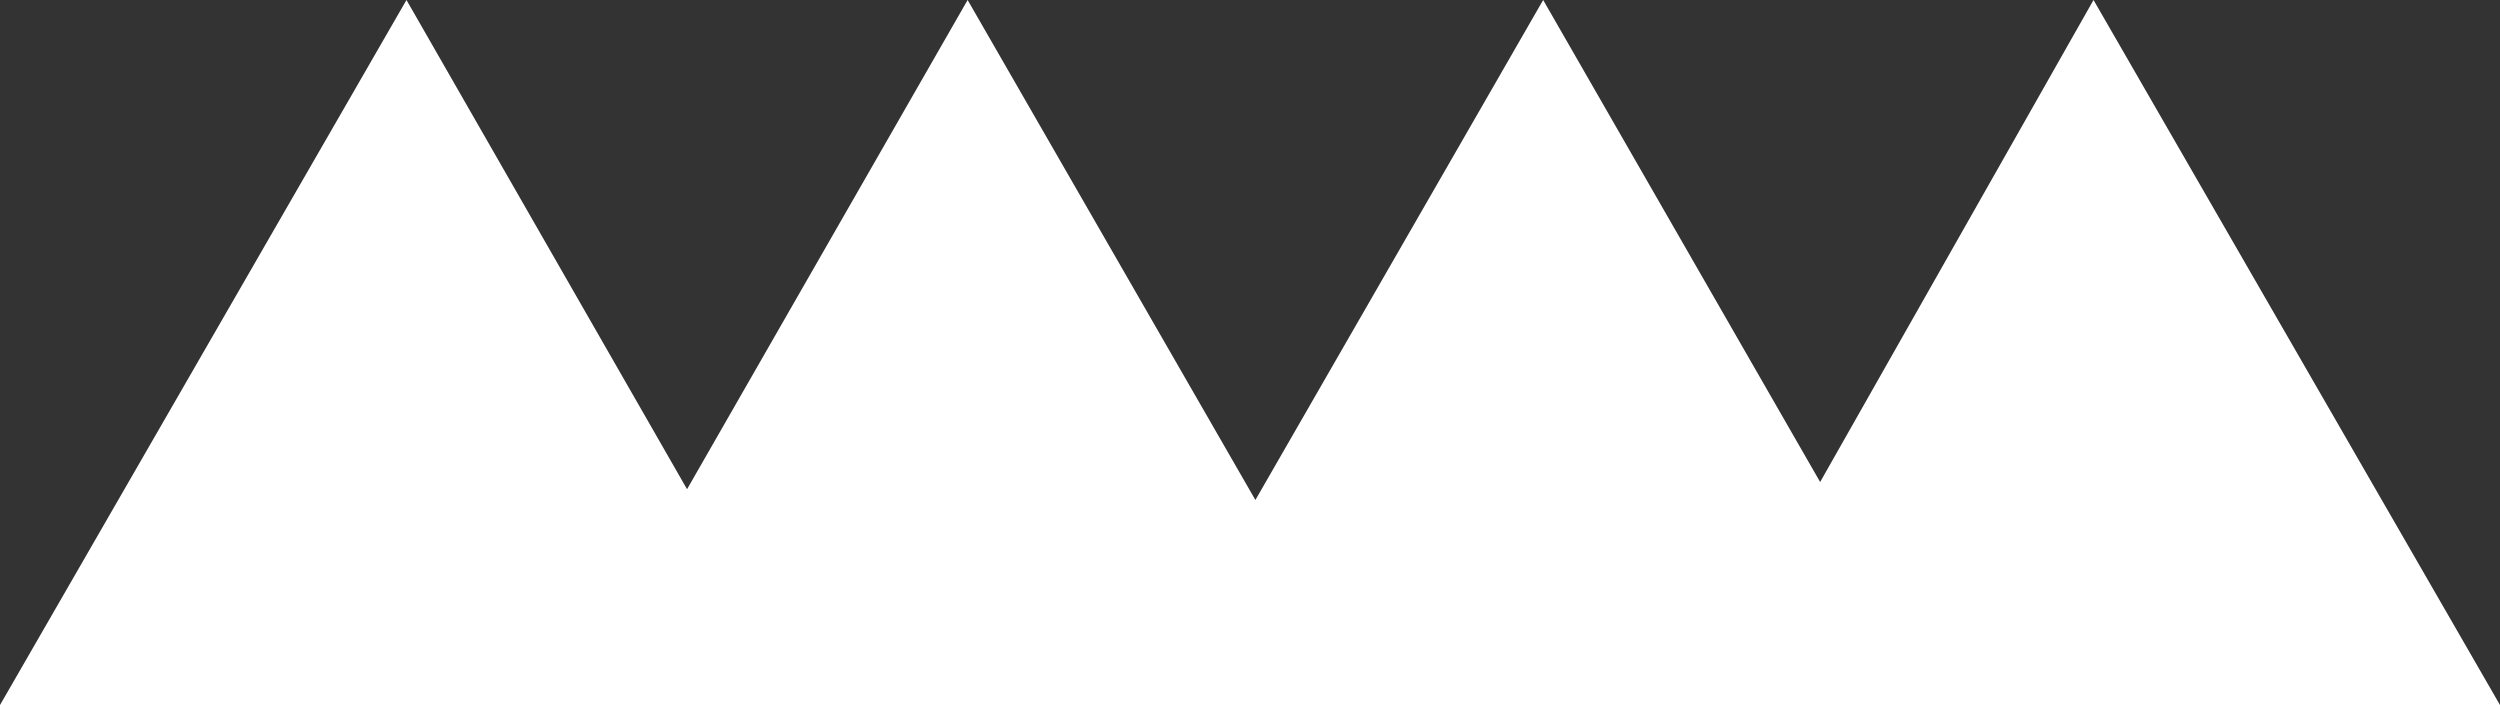 <svg id="Layer_1" xmlns="http://www.w3.org/2000/svg" viewBox="0 0 69.5 19.6"><rect x="0" y="0" width="69.5" height="19.6" fill="#333333" stroke="none"/><path fill="#fff" d="M58.2 0l-7.6 13.4L42.9 0l-8 13.9-8-13.9-7.8 13.6L11.3 0 0 19.6h69.5z"/></svg>
